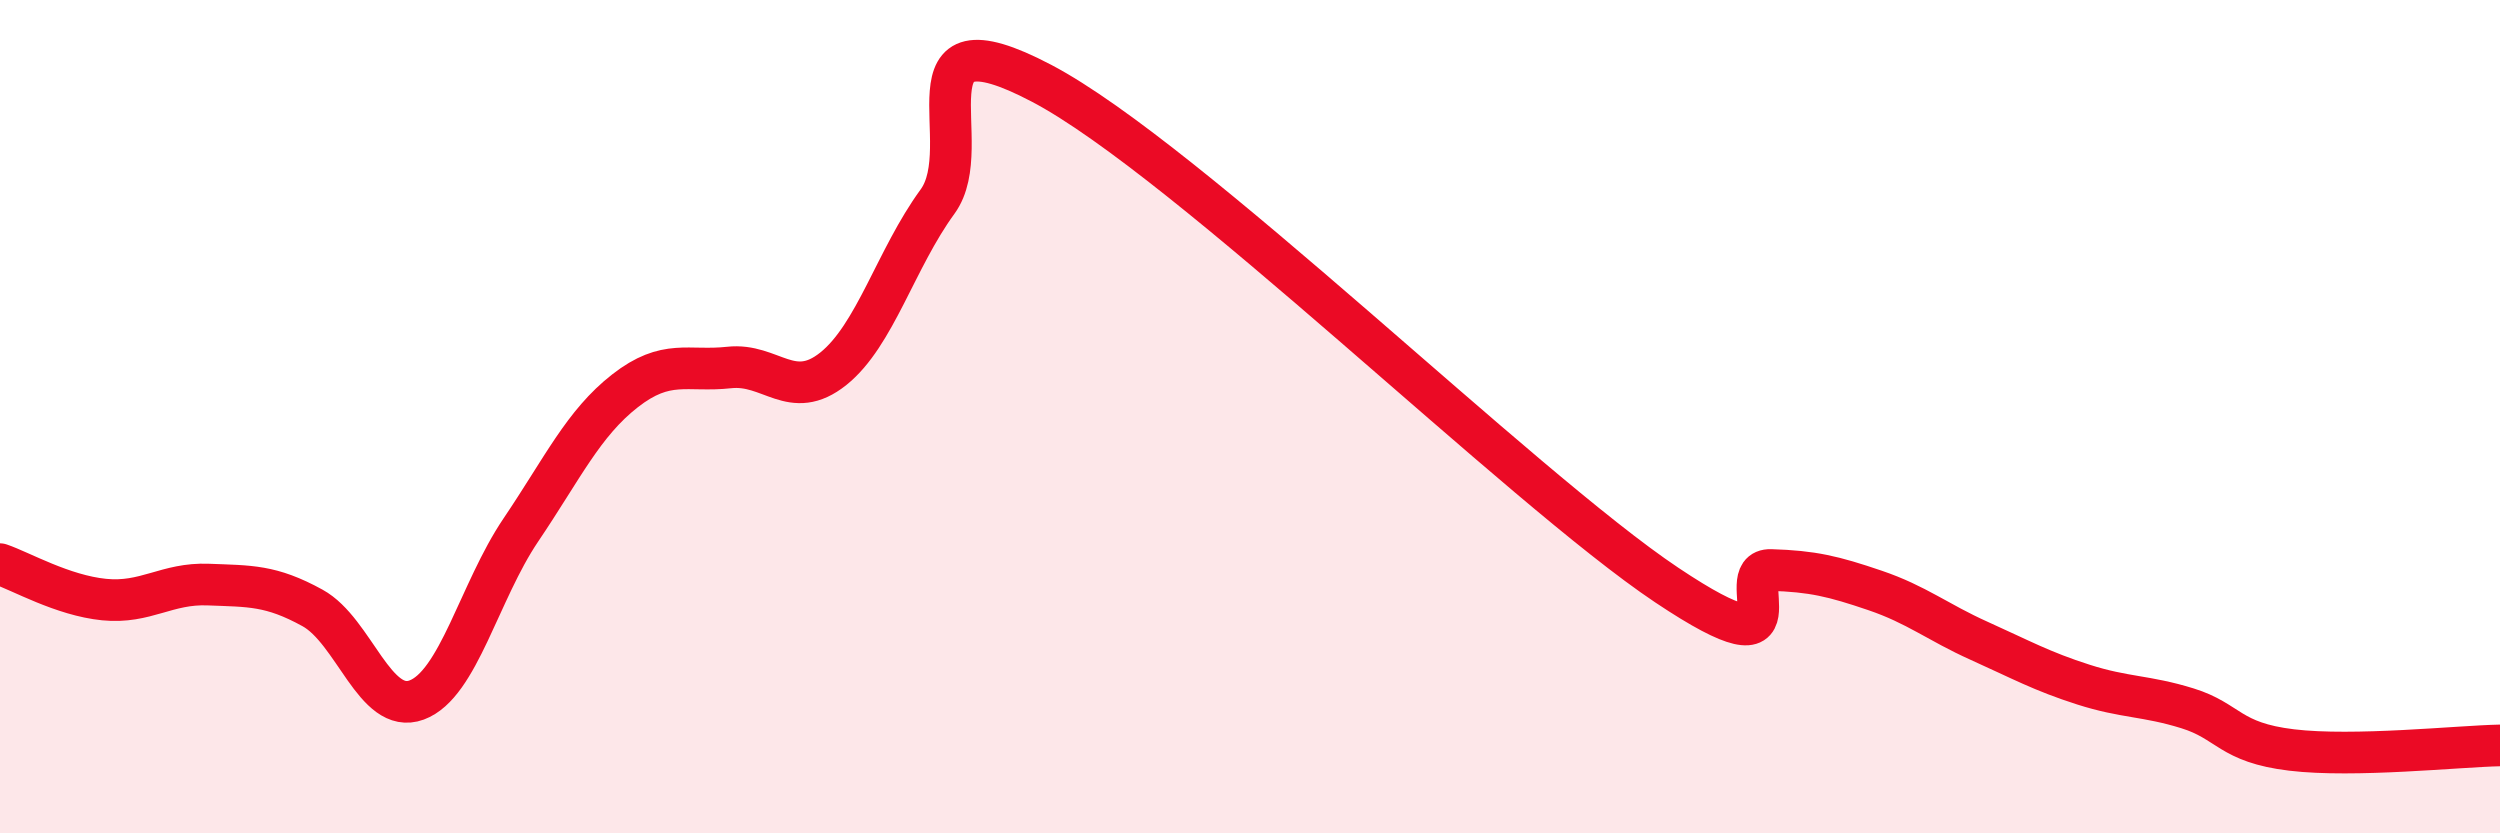 
    <svg width="60" height="20" viewBox="0 0 60 20" xmlns="http://www.w3.org/2000/svg">
      <path
        d="M 0,13.54 C 0.5,13.71 1.5,14.29 2.5,14.39 C 3.5,14.49 4,13.99 5,14.03 C 6,14.07 6.5,14.04 7.5,14.59 C 8.5,15.14 9,17.17 10,16.8 C 11,16.43 11.5,14.2 12.5,12.72 C 13.5,11.24 14,10.16 15,9.38 C 16,8.6 16.5,8.93 17.5,8.82 C 18.5,8.71 19,9.65 20,8.85 C 21,8.05 21.5,6.21 22.5,4.84 C 23.5,3.47 21.5,0.16 25,2 C 28.5,3.84 36.5,11.7 40,14.04 C 43.5,16.38 41.5,13.65 42.5,13.68 C 43.5,13.71 44,13.83 45,14.17 C 46,14.51 46.5,14.93 47.5,15.38 C 48.5,15.83 49,16.11 50,16.43 C 51,16.75 51.5,16.69 52.5,17 C 53.5,17.31 53.5,17.82 55,18 C 56.5,18.18 59,17.91 60,17.89L60 20L0 20Z"
        fill="#EB0A25"
        opacity="0.1"
        stroke-linecap="round"
        stroke-linejoin="round"
      />
      <path
        d="M 0,13.54 C 0.5,13.71 1.5,14.29 2.5,14.39 C 3.5,14.49 4,13.99 5,14.03 C 6,14.07 6.5,14.04 7.5,14.59 C 8.5,15.14 9,17.17 10,16.8 C 11,16.43 11.5,14.2 12.5,12.72 C 13.5,11.24 14,10.16 15,9.38 C 16,8.6 16.5,8.93 17.5,8.82 C 18.5,8.71 19,9.65 20,8.85 C 21,8.05 21.5,6.21 22.5,4.84 C 23.5,3.47 21.5,0.16 25,2 C 28.5,3.84 36.5,11.7 40,14.04 C 43.5,16.38 41.5,13.65 42.5,13.68 C 43.5,13.71 44,13.83 45,14.17 C 46,14.51 46.5,14.93 47.5,15.38 C 48.5,15.83 49,16.11 50,16.43 C 51,16.75 51.5,16.69 52.5,17 C 53.5,17.31 53.5,17.82 55,18 C 56.5,18.18 59,17.91 60,17.89"
        stroke="#EB0A25"
        stroke-width="1"
        fill="none"
        stroke-linecap="round"
        stroke-linejoin="round"
      />
    </svg>
  